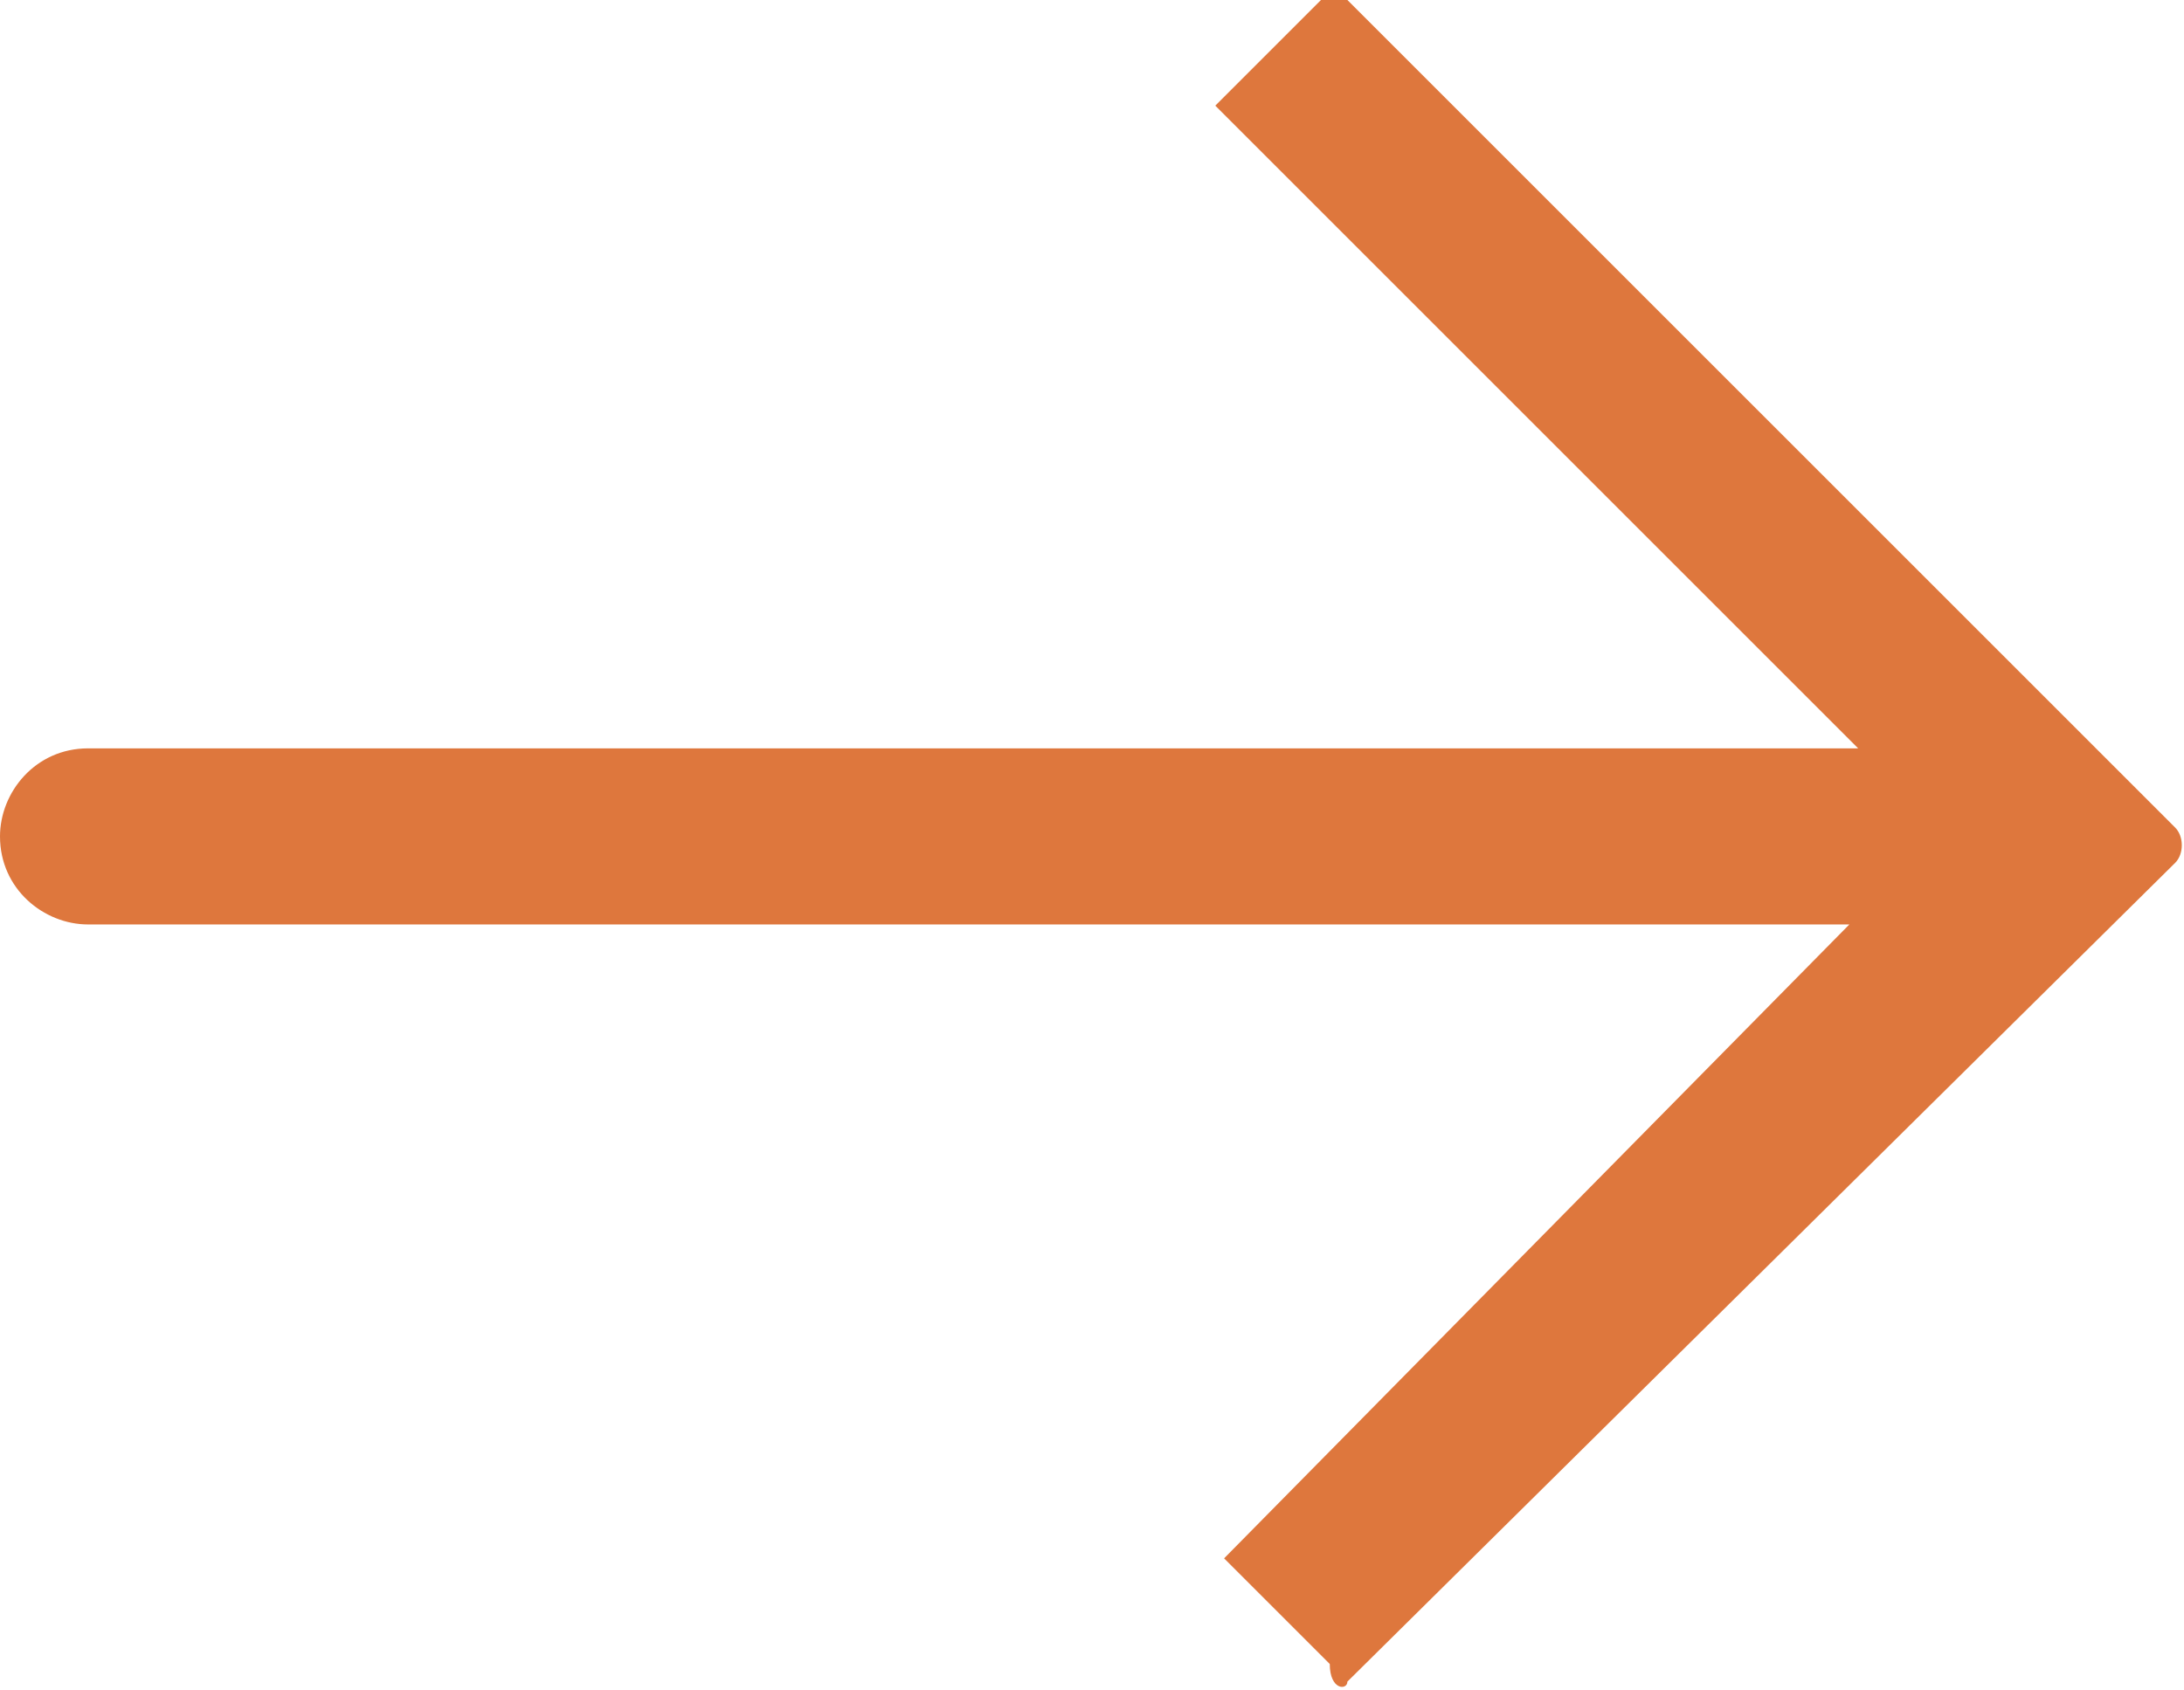 <?xml version="1.0" encoding="utf-8"?>
<!-- Generator: Adobe Illustrator 23.0.1, SVG Export Plug-In . SVG Version: 6.00 Build 0)  -->
<svg version="1.1" id="Isolation_Mode" xmlns="http://www.w3.org/2000/svg" xmlns:xlink="http://www.w3.org/1999/xlink" x="0px"
	 y="0px" viewBox="0 0 24.8 19.2" style="enable-background:new 0 0 24.8 19.2;" xml:space="preserve">
<style type="text/css">
	.st0{fill-rule:evenodd;clip-rule:evenodd;fill:#DE773D;}
</style>
<path class="st0" d="M15.3,19.1l9.4-9.3c0.1-0.1,0.1-0.3,0-0.4L15.3,0C15.3,0,15.1,0,15,0l-1.2,1.2l7.3,7.3H1c-0.6,0-1,0.5-1,1l0,0
	c0,0.6,0.5,1,1,1H21l-7.1,7.2l1.2,1.2C15.1,19.2,15.3,19.2,15.3,19.1L15.3,19.1z"/>
</svg>
